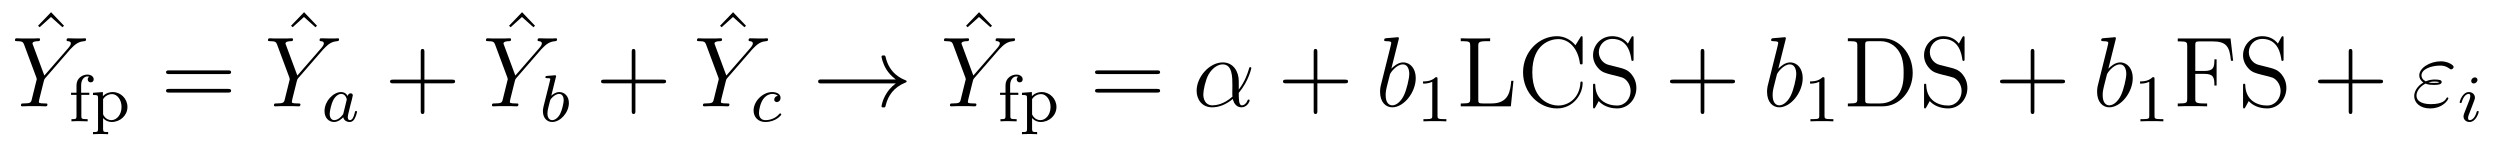 <?xml version='1.0' encoding='UTF-8'?>
<!-- This file was generated by dvisvgm 2.8.1 -->
<svg version='1.1' xmlns='http://www.w3.org/2000/svg' xmlns:xlink='http://www.w3.org/1999/xlink' width='300pt' height='17pt' viewBox='0 -17 300 17'>
<g id='page1'>
<g transform='matrix(1 0 0 -1 -127 650)'>
<path d='M133.129 665.536L131.563 663.91L131.754 663.731L133.117 664.962L134.492 663.731L134.683 663.91L133.129 665.536Z'/>
<path d='M135.429 661.078L135.704 661.353C136.23 661.891 136.672 662.022 137.091 662.058C137.222 662.07 137.33 662.082 137.33 662.285C137.33 662.405 137.21 662.405 137.186 662.405C137.043 662.405 136.887 662.381 136.744 662.381H136.254C135.907 662.381 135.537 662.405 135.202 662.405C135.118 662.405 134.987 662.405 134.987 662.178C134.987 662.07 135.106 662.058 135.142 662.058C135.501 662.034 135.501 661.855 135.501 661.783C135.501 661.652 135.405 661.472 135.166 661.197L132.321 657.934L130.97 661.568C130.898 661.735 130.898 661.759 130.898 661.783C130.898 662.034 131.388 662.058 131.532 662.058S131.807 662.058 131.807 662.273C131.807 662.405 131.699 662.405 131.628 662.405C131.424 662.405 131.185 662.381 130.982 662.381H129.655C129.44 662.381 129.213 662.405 129.01 662.405C128.926 662.405 128.794 662.405 128.794 662.178C128.794 662.058 128.902 662.058 129.081 662.058C129.667 662.058 129.775 661.95 129.882 661.675L131.365 657.695C131.377 657.659 131.412 657.528 131.412 657.492C131.412 657.456 130.827 655.101 130.791 654.981C130.695 654.658 130.576 654.599 129.811 654.587C129.608 654.587 129.512 654.587 129.512 654.36C129.512 654.24 129.643 654.24 129.679 654.24C129.894 654.24 130.145 654.264 130.373 654.264H131.783C131.998 654.264 132.249 654.24 132.464 654.24C132.548 654.24 132.692 654.24 132.692 654.455C132.692 654.587 132.608 654.587 132.405 654.587C131.663 654.587 131.663 654.67 131.663 654.802C131.663 654.886 131.759 655.268 131.819 655.507L132.249 657.228C132.321 657.48 132.321 657.503 132.428 657.623L135.429 661.078Z'/>
<path d='M136.762 655.612H137.718V655.874H136.738V656.775C136.738 657.468 137.128 657.827 137.479 657.827C137.607 657.827 137.678 657.795 137.71 657.787C137.567 657.715 137.527 657.58 137.527 657.476C137.527 657.269 137.678 657.117 137.886 657.117C138.101 657.117 138.244 657.269 138.244 657.476C138.244 657.819 137.909 658.05 137.487 658.05C136.889 658.05 136.18 657.619 136.18 656.767V655.874H135.527V655.612H136.18V653.062C136.18 652.703 136.085 652.703 135.575 652.703V652.44C135.885 652.464 136.324 652.464 136.515 652.464C136.985 652.464 137.001 652.464 137.519 652.44V652.703H137.36C136.778 652.703 136.762 652.791 136.762 653.077V655.612ZM139.976 651.157C139.466 651.157 139.37 651.157 139.37 651.516V652.83C139.745 652.424 140.151 652.36 140.406 652.36C141.418 652.36 142.294 653.141 142.294 654.161C142.294 655.157 141.49 655.954 140.526 655.954C140.215 655.954 139.752 655.874 139.346 655.46V655.954L138.159 655.866V655.603C138.725 655.603 138.764 655.556 138.764 655.221V651.516C138.764 651.157 138.669 651.157 138.159 651.157V650.894C138.501 650.918 138.852 650.918 139.067 650.918C139.298 650.918 139.633 650.918 139.976 650.894V651.157ZM139.37 655.093C139.553 655.412 139.952 655.707 140.454 655.707C141.067 655.707 141.585 655.03 141.585 654.161C141.585 653.245 141.012 652.583 140.366 652.583C140.087 652.583 139.721 652.703 139.466 653.101C139.37 653.237 139.37 653.245 139.37 653.396V655.093Z'/>
<path d='M154.349 658.113C154.516 658.113 154.732 658.113 154.732 658.328C154.732 658.555 154.528 658.555 154.349 658.555H147.308C147.141 658.555 146.926 658.555 146.926 658.34C146.926 658.113 147.129 658.113 147.308 658.113H154.349ZM154.349 655.89C154.516 655.89 154.732 655.89 154.732 656.105C154.732 656.332 154.528 656.332 154.349 656.332H147.308C147.141 656.332 146.926 656.332 146.926 656.117C146.926 655.89 147.129 655.89 147.308 655.89H154.349Z'/>
<path d='M163.489 665.536L161.923 663.91L162.114 663.731L163.477 664.962L164.852 663.731L165.043 663.91L163.489 665.536Z'/>
<path d='M165.789 661.078L166.064 661.353C166.59 661.891 167.032 662.022 167.451 662.058C167.582 662.07 167.69 662.082 167.69 662.285C167.69 662.405 167.57 662.405 167.546 662.405C167.403 662.405 167.247 662.381 167.104 662.381H166.614C166.267 662.381 165.897 662.405 165.562 662.405C165.478 662.405 165.347 662.405 165.347 662.178C165.347 662.07 165.466 662.058 165.502 662.058C165.861 662.034 165.861 661.855 165.861 661.783C165.861 661.652 165.765 661.472 165.526 661.197L162.681 657.934L161.33 661.568C161.258 661.735 161.258 661.759 161.258 661.783C161.258 662.034 161.748 662.058 161.892 662.058S162.167 662.058 162.167 662.273C162.167 662.405 162.059 662.405 161.988 662.405C161.784 662.405 161.545 662.381 161.342 662.381H160.015C159.8 662.381 159.573 662.405 159.37 662.405C159.286 662.405 159.154 662.405 159.154 662.178C159.154 662.058 159.262 662.058 159.441 662.058C160.027 662.058 160.135 661.95 160.242 661.675L161.725 657.695C161.737 657.659 161.772 657.528 161.772 657.492C161.772 657.456 161.187 655.101 161.151 654.981C161.055 654.658 160.936 654.599 160.171 654.587C159.968 654.587 159.872 654.587 159.872 654.36C159.872 654.24 160.003 654.24 160.039 654.24C160.254 654.24 160.505 654.264 160.733 654.264H162.143C162.358 654.264 162.609 654.24 162.824 654.24C162.908 654.24 163.052 654.24 163.052 654.455C163.052 654.587 162.968 654.587 162.765 654.587C162.023 654.587 162.023 654.67 162.023 654.802C162.023 654.886 162.119 655.268 162.179 655.507L162.609 657.228C162.681 657.48 162.681 657.503 162.788 657.623L165.789 661.078Z'/>
<path d='M168.724 655.476C168.652 655.612 168.421 655.954 167.935 655.954C166.987 655.954 165.942 654.847 165.942 653.667C165.942 652.838 166.477 652.36 167.09 652.36C167.6 652.36 168.038 652.767 168.182 652.926C168.325 652.376 168.867 652.36 168.963 652.36C169.329 652.36 169.512 652.663 169.576 652.798C169.736 653.085 169.847 653.547 169.847 653.579C169.847 653.627 169.815 653.683 169.72 653.683S169.608 653.635 169.56 653.436C169.449 652.998 169.297 652.583 168.987 652.583C168.803 652.583 168.732 652.735 168.732 652.958C168.732 653.093 168.803 653.364 168.851 653.563C168.899 653.763 169.018 654.241 169.05 654.384L169.21 654.99C169.249 655.181 169.337 655.516 169.337 655.556C169.337 655.739 169.186 655.803 169.082 655.803C168.963 655.803 168.763 655.723 168.724 655.476ZM168.182 653.301C167.783 652.751 167.369 652.583 167.114 652.583C166.748 652.583 166.564 652.918 166.564 653.332C166.564 653.707 166.779 654.56 166.955 654.91C167.186 655.396 167.576 655.731 167.943 655.731C168.461 655.731 168.612 655.149 168.612 655.054C168.612 655.022 168.413 654.241 168.365 654.034C168.262 653.659 168.262 653.643 168.182 653.301Z'/>
<path d='M177.93 657.001H181.229C181.396 657.001 181.612 657.001 181.612 657.217C181.612 657.444 181.408 657.444 181.229 657.444H177.93V660.743C177.93 660.91 177.93 661.126 177.714 661.126C177.488 661.126 177.488 660.922 177.488 660.743V657.444H174.188C174.021 657.444 173.806 657.444 173.806 657.228C173.806 657.001 174.009 657.001 174.188 657.001H177.488V653.702C177.488 653.535 177.488 653.32 177.702 653.32C177.93 653.32 177.93 653.523 177.93 653.702V657.001Z'/>
<path d='M189.649 665.536L188.083 663.91L188.274 663.731L189.637 664.962L191.012 663.731L191.203 663.91L189.649 665.536Z'/>
<path d='M191.949 661.078L192.224 661.353C192.75 661.891 193.192 662.022 193.61 662.058C193.742 662.07 193.849 662.082 193.849 662.285C193.849 662.405 193.73 662.405 193.706 662.405C193.562 662.405 193.408 662.381 193.264 662.381H192.774C192.427 662.381 192.056 662.405 191.722 662.405C191.638 662.405 191.507 662.405 191.507 662.178C191.507 662.07 191.626 662.058 191.662 662.058C192.02 662.034 192.02 661.855 192.02 661.783C192.02 661.652 191.925 661.472 191.686 661.197L188.841 657.934L187.49 661.568C187.418 661.735 187.418 661.759 187.418 661.783C187.418 662.034 187.908 662.058 188.052 662.058S188.327 662.058 188.327 662.273C188.327 662.405 188.219 662.405 188.148 662.405C187.944 662.405 187.705 662.381 187.502 662.381H186.175C185.96 662.381 185.733 662.405 185.53 662.405C185.446 662.405 185.314 662.405 185.314 662.178C185.314 662.058 185.422 662.058 185.601 662.058C186.187 662.058 186.295 661.95 186.402 661.675L187.885 657.695C187.897 657.659 187.932 657.528 187.932 657.492C187.932 657.456 187.347 655.101 187.311 654.981C187.215 654.658 187.096 654.599 186.331 654.587C186.128 654.587 186.032 654.587 186.032 654.36C186.032 654.24 186.163 654.24 186.199 654.24C186.414 654.24 186.665 654.264 186.893 654.264H188.303C188.518 654.264 188.769 654.24 188.984 654.24C189.068 654.24 189.212 654.24 189.212 654.455C189.212 654.587 189.128 654.587 188.925 654.587C188.183 654.587 188.183 654.67 188.183 654.802C188.183 654.886 188.279 655.268 188.339 655.507L188.769 657.228C188.841 657.48 188.841 657.503 188.948 657.623L191.949 661.078Z'/>
<path d='M193.704 657.731C193.712 657.747 193.736 657.851 193.736 657.858C193.736 657.898 193.704 657.97 193.609 657.97C193.577 657.97 193.33 657.946 193.146 657.93L192.701 657.898C192.526 657.882 192.445 657.874 192.445 657.731C192.445 657.619 192.557 657.619 192.653 657.619C193.036 657.619 193.036 657.572 193.036 657.5C193.036 657.452 192.955 657.133 192.907 656.95L192.214 654.177C192.15 653.906 192.15 653.787 192.15 653.651C192.15 652.83 192.653 652.36 193.266 652.36C194.246 652.36 195.266 653.492 195.266 654.647C195.266 655.436 194.756 655.954 194.119 655.954C193.673 655.954 193.33 655.667 193.154 655.516L193.704 657.731ZM193.266 652.583C192.979 652.583 192.692 652.807 192.692 653.388C192.692 653.603 192.724 653.802 192.82 654.185C192.876 654.416 192.931 654.639 192.995 654.87C193.036 655.014 193.036 655.03 193.13 655.149C193.402 655.484 193.76 655.731 194.095 655.731C194.494 655.731 194.645 655.341 194.645 654.982C194.645 654.687 194.47 653.834 194.231 653.364C194.023 652.934 193.64 652.583 193.266 652.583Z'/>
<path d='M203.25 657.001H206.549C206.717 657.001 206.932 657.001 206.932 657.217C206.932 657.444 206.729 657.444 206.549 657.444H203.25V660.743C203.25 660.91 203.25 661.126 203.034 661.126C202.807 661.126 202.807 660.922 202.807 660.743V657.444H199.508C199.34 657.444 199.126 657.444 199.126 657.228C199.126 657.001 199.328 657.001 199.508 657.001H202.807V653.702C202.807 653.535 202.807 653.32 203.022 653.32C203.25 653.32 203.25 653.523 203.25 653.702V657.001Z'/>
<path d='M214.969 665.536L213.403 663.91L213.594 663.731L214.957 664.962L216.331 663.731L216.523 663.91L214.969 665.536Z'/>
<path d='M217.27 661.078L217.544 661.353C218.07 661.891 218.512 662.022 218.93 662.058C219.062 662.07 219.169 662.082 219.169 662.285C219.169 662.405 219.05 662.405 219.026 662.405C218.882 662.405 218.728 662.381 218.584 662.381H218.094C217.747 662.381 217.376 662.405 217.042 662.405C216.958 662.405 216.827 662.405 216.827 662.178C216.827 662.07 216.947 662.058 216.982 662.058C217.34 662.034 217.34 661.855 217.34 661.783C217.34 661.652 217.246 661.472 217.006 661.197L214.16 657.934L212.81 661.568C212.738 661.735 212.738 661.759 212.738 661.783C212.738 662.034 213.228 662.058 213.372 662.058C213.515 662.058 213.647 662.058 213.647 662.273C213.647 662.405 213.539 662.405 213.468 662.405C213.264 662.405 213.025 662.381 212.822 662.381H211.495C211.28 662.381 211.052 662.405 210.85 662.405C210.766 662.405 210.635 662.405 210.635 662.178C210.635 662.058 210.742 662.058 210.922 662.058C211.507 662.058 211.615 661.95 211.722 661.675L213.205 657.695C213.216 657.659 213.252 657.528 213.252 657.492C213.252 657.456 212.666 655.101 212.63 654.981C212.536 654.658 212.416 654.599 211.651 654.587C211.447 654.587 211.352 654.587 211.352 654.36C211.352 654.24 211.483 654.24 211.519 654.24C211.734 654.24 211.985 654.264 212.213 654.264H213.623C213.838 654.264 214.09 654.24 214.304 654.24C214.388 654.24 214.531 654.24 214.531 654.455C214.531 654.587 214.448 654.587 214.244 654.587C213.504 654.587 213.504 654.67 213.504 654.802C213.504 654.886 213.599 655.268 213.659 655.507L214.09 657.228C214.16 657.48 214.16 657.503 214.268 657.623L217.27 661.078Z'/>
<path d='M220.339 655.492C220.013 655.452 219.908 655.205 219.908 655.046C219.908 654.815 220.116 654.751 220.219 654.751C220.259 654.751 220.666 654.783 220.666 655.269C220.666 655.755 220.14 655.954 219.662 655.954C218.531 655.954 217.43 654.854 217.43 653.739C217.43 652.982 217.949 652.36 218.833 652.36C220.092 652.36 220.753 653.165 220.753 653.269C220.753 653.34 220.674 653.396 220.626 653.396S220.554 653.372 220.514 653.324C219.886 652.583 218.993 652.583 218.849 652.583C218.419 652.583 218.076 652.846 218.076 653.452C218.076 653.802 218.236 654.647 218.61 655.141C218.96 655.587 219.359 655.731 219.67 655.731C219.766 655.731 220.132 655.723 220.339 655.492Z'/>
<path d='M234.49 656.989C233.832 656.487 233.509 655.997 233.413 655.842C232.876 655.017 232.781 654.264 232.781 654.252C232.781 654.108 232.924 654.108 233.02 654.108C233.222 654.108 233.234 654.132 233.282 654.348C233.557 655.519 234.263 656.523 235.614 657.073C235.757 657.121 235.793 657.145 235.793 657.228S235.721 657.348 235.697 657.36C235.171 657.563 233.725 658.161 233.27 660.169C233.234 660.313 233.222 660.348 233.02 660.348C232.924 660.348 232.781 660.348 232.781 660.205C232.781 660.181 232.888 659.428 233.39 658.627C233.629 658.268 233.976 657.85 234.49 657.468H225.608C225.392 657.468 225.178 657.468 225.178 657.228C225.178 656.989 225.392 656.989 225.608 656.989H234.49Z'/>
<path d='M244.489 665.536L242.923 663.91L243.114 663.731L244.477 664.962L245.851 663.731L246.043 663.91L244.489 665.536Z'/>
<path d='M246.91 661.078L247.184 661.353C247.71 661.891 248.152 662.022 248.57 662.058C248.702 662.07 248.809 662.082 248.809 662.285C248.809 662.405 248.69 662.405 248.666 662.405C248.522 662.405 248.368 662.381 248.224 662.381H247.734C247.387 662.381 247.016 662.405 246.682 662.405C246.598 662.405 246.467 662.405 246.467 662.178C246.467 662.07 246.587 662.058 246.622 662.058C246.98 662.034 246.98 661.855 246.98 661.783C246.98 661.652 246.886 661.472 246.646 661.197L243.8 657.934L242.45 661.568C242.378 661.735 242.378 661.759 242.378 661.783C242.378 662.034 242.868 662.058 243.012 662.058C243.155 662.058 243.287 662.058 243.287 662.273C243.287 662.405 243.179 662.405 243.108 662.405C242.904 662.405 242.665 662.381 242.462 662.381H241.135C240.92 662.381 240.692 662.405 240.49 662.405C240.406 662.405 240.275 662.405 240.275 662.178C240.275 662.058 240.382 662.058 240.562 662.058C241.147 662.058 241.255 661.95 241.362 661.675L242.845 657.695C242.856 657.659 242.892 657.528 242.892 657.492C242.892 657.456 242.306 655.101 242.27 654.981C242.176 654.658 242.056 654.599 241.291 654.587C241.087 654.587 240.992 654.587 240.992 654.36C240.992 654.24 241.123 654.24 241.159 654.24C241.374 654.24 241.625 654.264 241.853 654.264H243.263C243.478 654.264 243.73 654.24 243.944 654.24C244.028 654.24 244.171 654.24 244.171 654.455C244.171 654.587 244.088 654.587 243.884 654.587C243.144 654.587 243.144 654.67 243.144 654.802C243.144 654.886 243.239 655.268 243.299 655.507L243.73 657.228C243.8 657.48 243.8 657.503 243.908 657.623L246.91 661.078Z'/>
<path d='M248.242 655.612H249.198V655.874H248.218V656.775C248.218 657.468 248.609 657.827 248.959 657.827C249.086 657.827 249.158 657.795 249.191 657.787C249.047 657.715 249.007 657.58 249.007 657.476C249.007 657.269 249.158 657.117 249.366 657.117C249.581 657.117 249.724 657.269 249.724 657.476C249.724 657.819 249.389 658.05 248.968 658.05C248.369 658.05 247.661 657.619 247.661 656.767V655.874H247.007V655.612H247.661V653.062C247.661 652.703 247.565 652.703 247.055 652.703V652.44C247.366 652.464 247.804 652.464 247.996 652.464C248.465 652.464 248.48 652.464 248.999 652.44V652.703H248.839C248.258 652.703 248.242 652.791 248.242 653.077V655.612ZM251.455 651.157C250.945 651.157 250.85 651.157 250.85 651.516V652.83C251.225 652.424 251.63 652.36 251.886 652.36C252.898 652.36 253.775 653.141 253.775 654.161C253.775 655.157 252.97 655.954 252.006 655.954C251.695 655.954 251.232 655.874 250.826 655.46V655.954L249.638 655.866V655.603C250.205 655.603 250.244 655.556 250.244 655.221V651.516C250.244 651.157 250.148 651.157 249.638 651.157V650.894C249.982 650.918 250.332 650.918 250.547 650.918C250.778 650.918 251.113 650.918 251.455 650.894V651.157ZM250.85 655.093C251.033 655.412 251.432 655.707 251.934 655.707C252.547 655.707 253.066 655.03 253.066 654.161C253.066 653.245 252.492 652.583 251.846 652.583C251.567 652.583 251.201 652.703 250.945 653.101C250.85 653.237 250.85 653.245 250.85 653.396V655.093Z'/>
<path d='M265.829 658.113C265.997 658.113 266.212 658.113 266.212 658.328C266.212 658.555 266.009 658.555 265.829 658.555H258.788C258.62 658.555 258.406 658.555 258.406 658.34C258.406 658.113 258.608 658.113 258.788 658.113H265.829ZM265.829 655.89C265.997 655.89 266.212 655.89 266.212 656.105C266.212 656.332 266.009 656.332 265.829 656.332H258.788C258.62 656.332 258.406 656.332 258.406 656.117C258.406 655.89 258.608 655.89 258.788 655.89H265.829Z'/>
<path d='M275.652 657.264C275.652 658.424 274.994 659.512 273.727 659.512C272.161 659.512 270.595 657.802 270.595 656.105C270.595 655.065 271.241 654.12 272.46 654.12C273.202 654.12 274.086 654.408 274.934 655.125C275.102 654.455 275.472 654.12 275.987 654.12C276.632 654.12 276.955 654.79 276.955 654.945C276.955 655.053 276.871 655.053 276.835 655.053C276.739 655.053 276.728 655.017 276.692 654.921C276.584 654.622 276.31 654.36 276.023 654.36C275.652 654.36 275.652 655.125 275.652 655.854C276.871 657.312 277.158 658.818 277.158 658.83C277.158 658.938 277.062 658.938 277.026 658.938C276.919 658.938 276.907 658.902 276.859 658.687C276.703 658.161 276.394 657.228 275.652 656.248V657.264ZM274.898 655.412C273.847 654.467 272.903 654.36 272.484 654.36C271.636 654.36 271.397 655.113 271.397 655.674C271.397 656.188 271.66 657.408 272.029 658.065C272.52 658.902 273.19 659.273 273.727 659.273C274.886 659.273 274.886 657.754 274.886 656.75C274.886 656.452 274.876 656.141 274.876 655.842C274.876 655.603 274.886 655.543 274.898 655.412Z'/>
<path d='M285.084 657.001H288.384C288.551 657.001 288.767 657.001 288.767 657.217C288.767 657.444 288.563 657.444 288.384 657.444H285.084V660.743C285.084 660.91 285.084 661.126 284.869 661.126C284.642 661.126 284.642 660.922 284.642 660.743V657.444H281.342C281.176 657.444 280.961 657.444 280.961 657.228C280.961 657.001 281.164 657.001 281.342 657.001H284.642V653.702C284.642 653.535 284.642 653.32 284.857 653.32C285.084 653.32 285.084 653.523 285.084 653.702V657.001Z'/>
<path d='M294.833 662.237C294.845 662.285 294.869 662.357 294.869 662.417C294.869 662.536 294.75 662.536 294.726 662.536C294.714 662.536 294.283 662.5 294.068 662.476C293.866 662.464 293.686 662.441 293.471 662.428C293.184 662.405 293.1 662.393 293.1 662.178C293.1 662.058 293.219 662.058 293.339 662.058C293.948 662.058 293.948 661.95 293.948 661.831C293.948 661.747 293.854 661.401 293.806 661.185L293.519 660.038C293.399 659.56 292.717 656.846 292.669 656.631C292.609 656.332 292.609 656.129 292.609 655.973C292.609 654.754 293.291 654.12 294.068 654.12C295.456 654.12 296.89 655.902 296.89 657.635C296.89 658.735 296.268 659.512 295.372 659.512C294.75 659.512 294.188 658.998 293.96 658.759L294.833 662.237ZM294.08 654.36C293.698 654.36 293.279 654.647 293.279 655.579C293.279 655.973 293.315 656.2 293.531 657.037C293.567 657.193 293.758 657.958 293.806 658.113C293.83 658.209 294.534 659.273 295.348 659.273C295.873 659.273 296.112 658.747 296.112 658.125C296.112 657.551 295.777 656.2 295.478 655.579C295.18 654.933 294.63 654.36 294.08 654.36Z'/>
<path d='M299.502 657.516C299.502 657.731 299.486 657.739 299.27 657.739C298.944 657.42 298.522 657.229 297.766 657.229V656.966C297.98 656.966 298.41 656.966 298.872 657.181V653.093C298.872 652.798 298.849 652.703 298.092 652.703H297.812V652.44C298.139 652.464 298.825 652.464 299.184 652.464C299.542 652.464 300.235 652.464 300.562 652.44V652.703H300.283C299.526 652.703 299.502 652.798 299.502 653.093V657.516Z'/>
<path d='M308.614 657.3H308.351C308.231 656.105 308.076 654.587 305.984 654.587H304.944C304.418 654.587 304.394 654.67 304.394 655.065V661.484C304.394 661.914 304.418 662.058 305.458 662.058H305.816V662.405C305.47 662.381 304.418 662.381 304 662.381C303.641 662.381 302.576 662.381 302.29 662.405V662.058H302.53C303.39 662.058 303.426 661.938 303.426 661.496V655.148C303.426 654.706 303.39 654.587 302.53 654.587H302.29V654.24H308.303L308.614 657.3ZM316.914 662.381C316.914 662.596 316.914 662.656 316.794 662.656C316.723 662.656 316.711 662.632 316.639 662.512L316.054 661.568C315.515 662.237 314.702 662.656 313.842 662.656C311.654 662.656 309.766 660.767 309.766 658.328C309.766 655.854 311.678 653.989 313.842 653.989C315.802 653.989 316.914 655.698 316.914 657.013C316.914 657.145 316.914 657.217 316.782 657.217C316.663 657.217 316.651 657.157 316.651 657.073C316.543 655.173 315.157 654.336 313.997 654.336C313.16 654.336 310.877 654.838 310.877 658.328C310.877 661.783 313.124 662.309 313.985 662.309C315.24 662.309 316.34 661.245 316.579 659.452C316.603 659.308 316.603 659.273 316.746 659.273C316.914 659.273 316.914 659.308 316.914 659.547V662.381ZM320.006 659.225C319.397 659.38 318.859 659.978 318.859 660.743C318.859 661.58 319.529 662.333 320.46 662.333C322.421 662.333 322.684 660.396 322.756 659.882C322.78 659.739 322.78 659.691 322.9 659.691C323.03 659.691 323.03 659.751 323.03 659.966V662.381C323.03 662.596 323.03 662.656 322.912 662.656C322.876 662.656 322.828 662.656 322.744 662.5L322.349 661.771C321.775 662.512 320.987 662.656 320.46 662.656C319.134 662.656 318.166 661.592 318.166 660.372C318.166 659.799 318.368 659.273 318.811 658.794C319.229 658.328 319.648 658.221 320.496 658.006C320.915 657.91 321.572 657.742 321.739 657.671C322.302 657.396 322.672 656.75 322.672 656.081C322.672 655.184 322.039 654.336 321.047 654.336C320.508 654.336 319.768 654.467 319.182 654.981C318.488 655.603 318.44 656.463 318.428 656.858C318.416 656.953 318.32 656.953 318.296 656.953C318.166 656.953 318.166 656.894 318.166 656.679V654.264C318.166 654.049 318.166 653.989 318.284 653.989C318.356 653.989 318.368 654.013 318.452 654.156C318.5 654.252 318.751 654.694 318.847 654.873C319.277 654.395 320.03 653.989 321.059 653.989C322.397 653.989 323.365 655.125 323.365 656.44C323.365 657.169 323.09 657.707 322.768 658.101C322.326 658.639 321.787 658.771 321.322 658.89L320.006 659.225Z'/>
<path d='M331.522 657.001H334.82C334.987 657.001 335.203 657.001 335.203 657.217C335.203 657.444 335 657.444 334.82 657.444H331.522V660.743C331.522 660.91 331.522 661.126 331.306 661.126C331.079 661.126 331.079 660.922 331.079 660.743V657.444H327.78C327.612 657.444 327.397 657.444 327.397 657.228C327.397 657.001 327.6 657.001 327.78 657.001H331.079V653.702C331.079 653.535 331.079 653.32 331.294 653.32C331.522 653.32 331.522 653.523 331.522 653.702V657.001Z'/>
<path d='M341.27 662.237C341.282 662.285 341.305 662.357 341.305 662.417C341.305 662.536 341.186 662.536 341.162 662.536C341.15 662.536 340.72 662.5 340.505 662.476C340.302 662.464 340.122 662.441 339.907 662.428C339.62 662.405 339.536 662.393 339.536 662.178C339.536 662.058 339.656 662.058 339.775 662.058C340.386 662.058 340.386 661.95 340.386 661.831C340.386 661.747 340.29 661.401 340.242 661.185L339.955 660.038C339.835 659.56 339.155 656.846 339.107 656.631C339.047 656.332 339.047 656.129 339.047 655.973C339.047 654.754 339.728 654.12 340.505 654.12C341.892 654.12 343.326 655.902 343.326 657.635C343.326 658.735 342.704 659.512 341.808 659.512C341.186 659.512 340.625 658.998 340.397 658.759L341.27 662.237ZM340.517 654.36C340.134 654.36 339.716 654.647 339.716 655.579C339.716 655.973 339.751 656.2 339.967 657.037C340.003 657.193 340.194 657.958 340.242 658.113C340.266 658.209 340.972 659.273 341.784 659.273C342.31 659.273 342.55 658.747 342.55 658.125C342.55 657.551 342.215 656.2 341.916 655.579C341.617 654.933 341.066 654.36 340.517 654.36Z'/>
<path d='M345.942 657.516C345.942 657.731 345.926 657.739 345.71 657.739C345.384 657.42 344.962 657.229 344.206 657.229V656.966C344.42 656.966 344.85 656.966 345.312 657.181V653.093C345.312 652.798 345.289 652.703 344.532 652.703H344.252V652.44C344.579 652.464 345.265 652.464 345.624 652.464C345.982 652.464 346.675 652.464 347.002 652.44V652.703H346.723C345.966 652.703 345.942 652.798 345.942 653.093V657.516Z'/>
<path d='M348.742 662.405V662.058H348.982C349.842 662.058 349.878 661.938 349.878 661.496V655.148C349.878 654.706 349.842 654.587 348.982 654.587H348.742V654.24H352.926C354.922 654.24 356.524 656.033 356.524 658.245C356.524 660.552 354.911 662.405 352.926 662.405H348.742ZM351.372 654.587C350.846 654.587 350.822 654.67 350.822 655.065V661.58C350.822 661.974 350.846 662.058 351.372 662.058H352.627C353.62 662.058 354.408 661.58 354.899 660.791C355.436 659.942 355.436 658.735 355.436 658.257C355.436 657.587 355.424 656.463 354.743 655.579C354.348 655.077 353.632 654.587 352.627 654.587H351.372ZM359.726 659.225C359.117 659.38 358.579 659.978 358.579 660.743C358.579 661.58 359.249 662.333 360.181 662.333C362.141 662.333 362.404 660.396 362.476 659.882C362.5 659.739 362.5 659.691 362.62 659.691C362.75 659.691 362.75 659.751 362.75 659.966V662.381C362.75 662.596 362.75 662.656 362.632 662.656C362.596 662.656 362.548 662.656 362.464 662.5L362.069 661.771C361.495 662.512 360.707 662.656 360.181 662.656C358.854 662.656 357.886 661.592 357.886 660.372C357.886 659.799 358.088 659.273 358.531 658.794C358.949 658.328 359.368 658.221 360.216 658.006C360.635 657.91 361.292 657.742 361.459 657.671C362.022 657.396 362.392 656.75 362.392 656.081C362.392 655.184 361.759 654.336 360.767 654.336C360.228 654.336 359.488 654.467 358.902 654.981C358.208 655.603 358.16 656.463 358.148 656.858C358.136 656.953 358.04 656.953 358.016 656.953C357.886 656.953 357.886 656.894 357.886 656.679V654.264C357.886 654.049 357.886 653.989 358.006 653.989C358.076 653.989 358.088 654.013 358.172 654.156C358.22 654.252 358.471 654.694 358.567 654.873C358.997 654.395 359.75 653.989 360.779 653.989C362.117 653.989 363.085 655.125 363.085 656.44C363.085 657.169 362.81 657.707 362.488 658.101C362.046 658.639 361.507 658.771 361.042 658.89L359.726 659.225Z'/>
<path d='M371.126 657.001H374.425C374.593 657.001 374.808 657.001 374.808 657.217C374.808 657.444 374.605 657.444 374.425 657.444H371.126V660.743C371.126 660.91 371.126 661.126 370.91 661.126C370.684 661.126 370.684 660.922 370.684 660.743V657.444H367.385C367.217 657.444 367.002 657.444 367.002 657.228C367.002 657.001 367.205 657.001 367.385 657.001H370.684V653.702C370.684 653.535 370.684 653.32 370.9 653.32C371.126 653.32 371.126 653.523 371.126 653.702V657.001Z'/>
<path d='M380.875 662.237C380.887 662.285 380.911 662.357 380.911 662.417C380.911 662.536 380.791 662.536 380.767 662.536C380.755 662.536 380.326 662.5 380.11 662.476C379.907 662.464 379.728 662.441 379.512 662.428C379.225 662.405 379.142 662.393 379.142 662.178C379.142 662.058 379.261 662.058 379.381 662.058C379.991 662.058 379.991 661.95 379.991 661.831C379.991 661.747 379.895 661.401 379.847 661.185L379.56 660.038C379.441 659.56 378.76 656.846 378.712 656.631C378.652 656.332 378.652 656.129 378.652 655.973C378.652 654.754 379.333 654.12 380.11 654.12C381.497 654.12 382.931 655.902 382.931 657.635C382.931 658.735 382.309 659.512 381.413 659.512C380.791 659.512 380.23 658.998 380.003 658.759L380.875 662.237ZM380.122 654.36C379.739 654.36 379.321 654.647 379.321 655.579C379.321 655.973 379.357 656.2 379.572 657.037C379.608 657.193 379.799 657.958 379.847 658.113C379.871 658.209 380.576 659.273 381.389 659.273C381.916 659.273 382.154 658.747 382.154 658.125C382.154 657.551 381.82 656.2 381.521 655.579C381.222 654.933 380.672 654.36 380.122 654.36Z'/>
<path d='M385.542 657.516C385.542 657.731 385.526 657.739 385.31 657.739C384.984 657.42 384.562 657.229 383.806 657.229V656.966C384.02 656.966 384.45 656.966 384.912 657.181V653.093C384.912 652.798 384.889 652.703 384.132 652.703H383.852V652.44C384.179 652.464 384.865 652.464 385.224 652.464C385.582 652.464 386.275 652.464 386.602 652.44V652.703H386.323C385.566 652.703 385.542 652.798 385.542 653.093V657.516Z'/>
<path d='M394.666 662.381H388.33V662.034H388.57C389.43 662.034 389.466 661.914 389.466 661.472V655.148C389.466 654.706 389.43 654.587 388.57 654.587H388.33V654.24C388.616 654.264 389.681 654.264 390.04 654.264C390.458 654.264 391.51 654.264 391.856 654.24V654.587H391.498C390.458 654.587 390.434 654.73 390.434 655.16V658.137H391.486C392.61 658.137 392.729 657.742 392.729 656.738H392.992V659.882H392.729C392.729 658.878 392.61 658.484 391.486 658.484H390.434V661.556C390.434 661.95 390.458 662.034 390.984 662.034H392.478C394.2 662.034 394.547 661.401 394.714 659.715H394.976L394.666 662.381ZM398.006 659.225C397.397 659.38 396.859 659.978 396.859 660.743C396.859 661.58 397.529 662.333 398.46 662.333C400.421 662.333 400.684 660.396 400.756 659.882C400.78 659.739 400.78 659.691 400.9 659.691C401.03 659.691 401.03 659.751 401.03 659.966V662.381C401.03 662.596 401.03 662.656 400.912 662.656C400.876 662.656 400.828 662.656 400.744 662.5L400.349 661.771C399.775 662.512 398.987 662.656 398.46 662.656C397.134 662.656 396.166 661.592 396.166 660.372C396.166 659.799 396.368 659.273 396.811 658.794C397.229 658.328 397.648 658.221 398.496 658.006C398.915 657.91 399.572 657.742 399.739 657.671C400.302 657.396 400.672 656.75 400.672 656.081C400.672 655.184 400.039 654.336 399.047 654.336C398.508 654.336 397.768 654.467 397.182 654.981C396.488 655.603 396.44 656.463 396.428 656.858C396.416 656.953 396.32 656.953 396.296 656.953C396.166 656.953 396.166 656.894 396.166 656.679V654.264C396.166 654.049 396.166 653.989 396.284 653.989C396.356 653.989 396.368 654.013 396.452 654.156C396.5 654.252 396.751 654.694 396.847 654.873C397.277 654.395 398.03 653.989 399.059 653.989C400.397 653.989 401.365 655.125 401.365 656.44C401.365 657.169 401.09 657.707 400.768 658.101C400.326 658.639 399.787 658.771 399.322 658.89L398.006 659.225Z'/>
<path d='M409.286 657.001H412.585C412.752 657.001 412.968 657.001 412.968 657.217C412.968 657.444 412.765 657.444 412.585 657.444H409.286V660.743C409.286 660.91 409.286 661.126 409.07 661.126C408.844 661.126 408.844 660.922 408.844 660.743V657.444H405.545C405.377 657.444 405.162 657.444 405.162 657.228C405.162 657.001 405.365 657.001 405.545 657.001H408.844V653.702C408.844 653.535 408.844 653.32 409.058 653.32C409.286 653.32 409.286 653.523 409.286 653.702V657.001Z'/>
<path d='M418.055 656.966C418.438 656.81 418.844 656.81 419.071 656.81C419.382 656.81 420.004 656.81 420.004 657.157C420.004 657.372 419.777 657.456 419.167 657.456C418.868 657.456 418.51 657.42 418.091 657.241C417.72 657.42 417.577 657.695 417.577 657.958C417.577 658.699 418.748 659.129 419.812 659.129C420.016 659.129 420.446 659.129 420.948 658.759C421.02 658.711 421.056 658.675 421.139 658.675C421.283 658.675 421.438 658.83 421.438 658.974C421.438 659.189 420.745 659.643 419.92 659.643C418.58 659.643 417.313 658.842 417.313 657.958C417.313 657.515 417.601 657.241 417.804 657.097C417.11 656.703 416.705 656.057 416.705 655.471C416.705 654.647 417.445 653.989 418.594 653.989C420.17 653.989 420.804 655.041 420.804 655.208C420.804 655.268 420.756 655.316 420.697 655.316C420.637 655.316 420.613 655.28 420.565 655.208C420.434 654.981 420.124 654.503 418.7 654.503C417.959 654.503 416.98 654.694 416.98 655.543C416.98 655.949 417.278 656.559 418.055 656.966ZM418.426 657.109C418.748 657.217 419.059 657.217 419.143 657.217C419.478 657.217 419.538 657.193 419.729 657.145C419.525 657.049 419.502 657.049 419.071 657.049C418.856 657.049 418.664 657.049 418.426 657.109Z'/>
<path d='M424.295 657.412C424.295 657.588 424.168 657.715 423.984 657.715C423.776 657.715 423.546 657.524 423.546 657.285C423.546 657.109 423.673 656.982 423.857 656.982C424.063 656.982 424.295 657.173 424.295 657.412ZM423.131 654.488L422.701 653.388C422.66 653.269 422.621 653.173 422.621 653.037C422.621 652.647 422.924 652.36 423.347 652.36C424.12 652.36 424.446 653.476 424.446 653.579C424.446 653.659 424.382 653.683 424.326 653.683C424.231 653.683 424.216 653.627 424.19 653.547C424.008 652.91 423.68 652.583 423.362 652.583C423.266 652.583 423.17 652.623 423.17 652.838C423.17 653.03 423.227 653.173 423.33 653.42C423.41 653.635 423.49 653.85 423.577 654.066L423.824 654.711C423.896 654.894 423.992 655.141 423.992 655.277C423.992 655.675 423.673 655.954 423.266 655.954C422.494 655.954 422.159 654.838 422.159 654.735C422.159 654.663 422.215 654.631 422.279 654.631C422.382 654.631 422.39 654.679 422.414 654.759C422.638 655.516 423.004 655.731 423.242 655.731C423.354 655.731 423.434 655.691 423.434 655.468C423.434 655.388 423.426 655.277 423.347 655.038L423.131 654.488Z'/>
</g>
</g>
</svg>